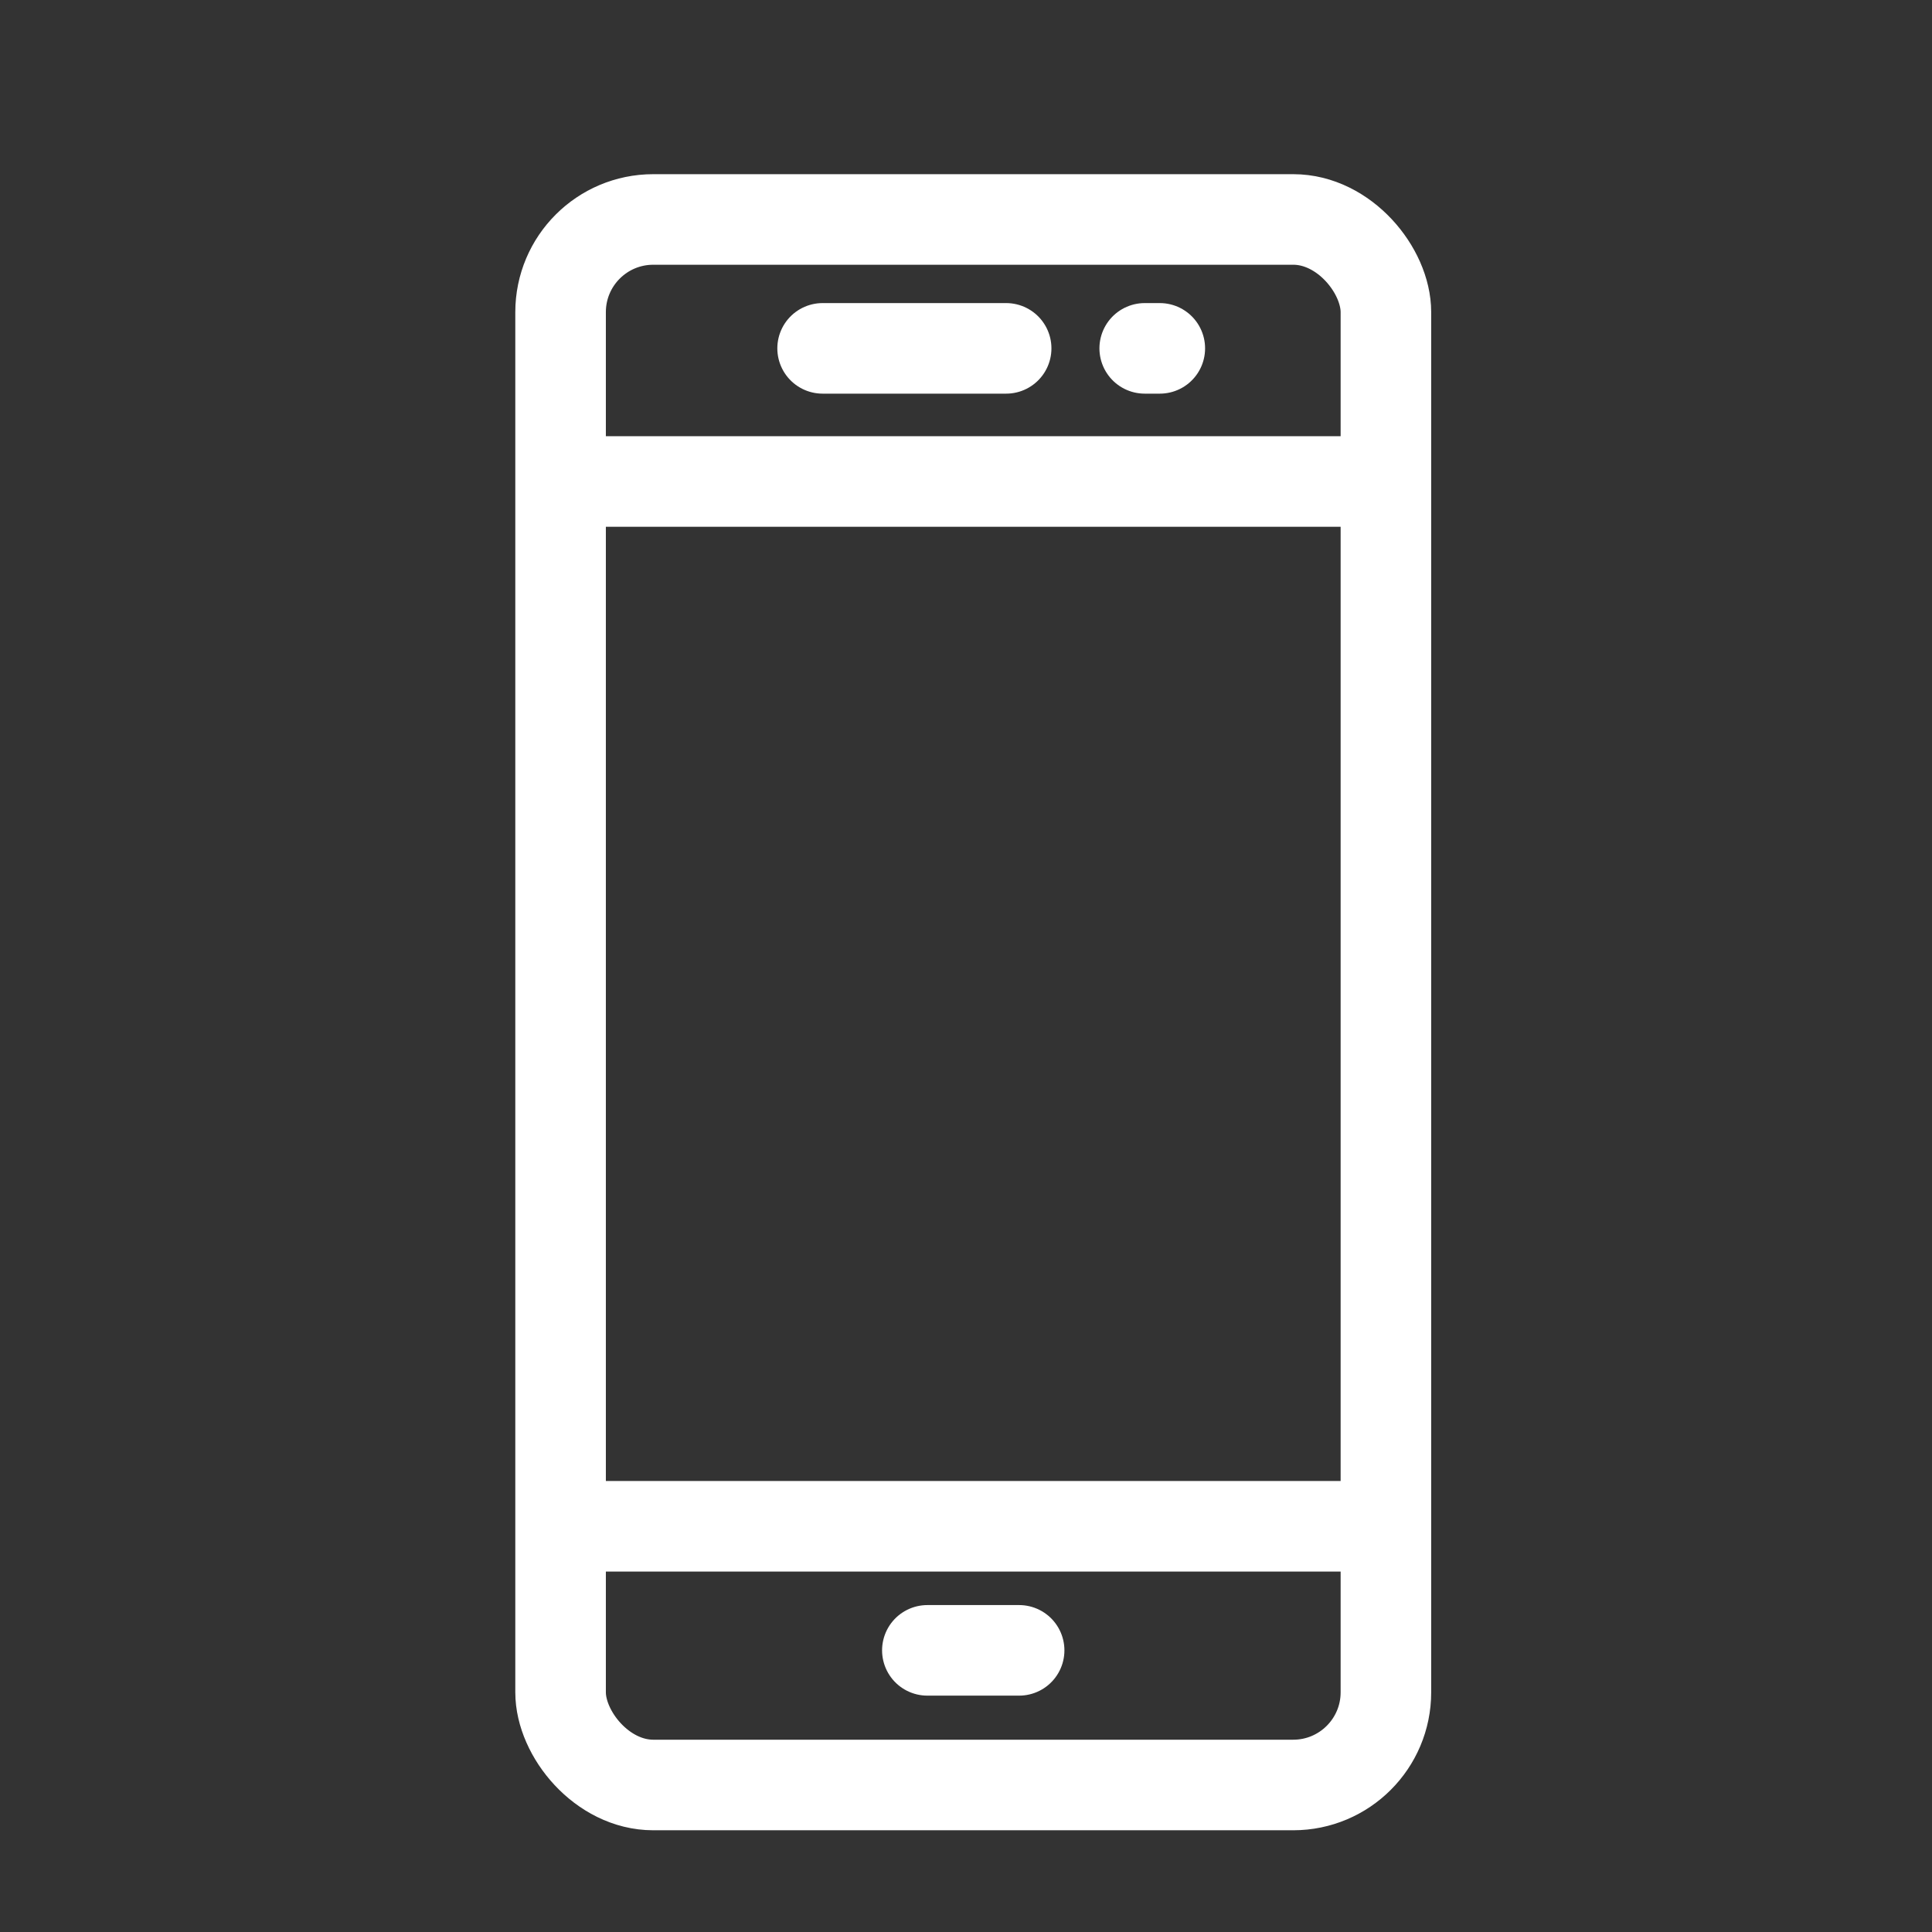 <svg xmlns="http://www.w3.org/2000/svg" width="800px" height="800px" viewBox="0 0 64 64" stroke-width="3" stroke="#ffffff" fill="none"><rect x="0" y="0" width="64" height="64" fill="#333333" stroke="none"/><g id="SVGRepo_bgCarrier" stroke-width="0"></g><g id="SVGRepo_tracerCarrier" stroke-linecap="round" stroke-linejoin="round"></g><g id="SVGRepo_iconCarrier"><rect x="18.57" y="7.27" width="27.34" height="51.86" rx="3.07"></rect><line x1="27.25" y1="11.54" x2="33.33" y2="11.54" stroke-linecap="round"></line><line x1="30.72" y1="54.67" x2="33.76" y2="54.67" stroke-linecap="round"></line><line x1="37.92" y1="11.54" x2="38.42" y2="11.54" stroke-linecap="round"></line><line x1="18.57" y1="50.56" x2="45.91" y2="50.56"></line><line x1="18.57" y1="15.95" x2="45.91" y2="15.95"></line></g></svg>